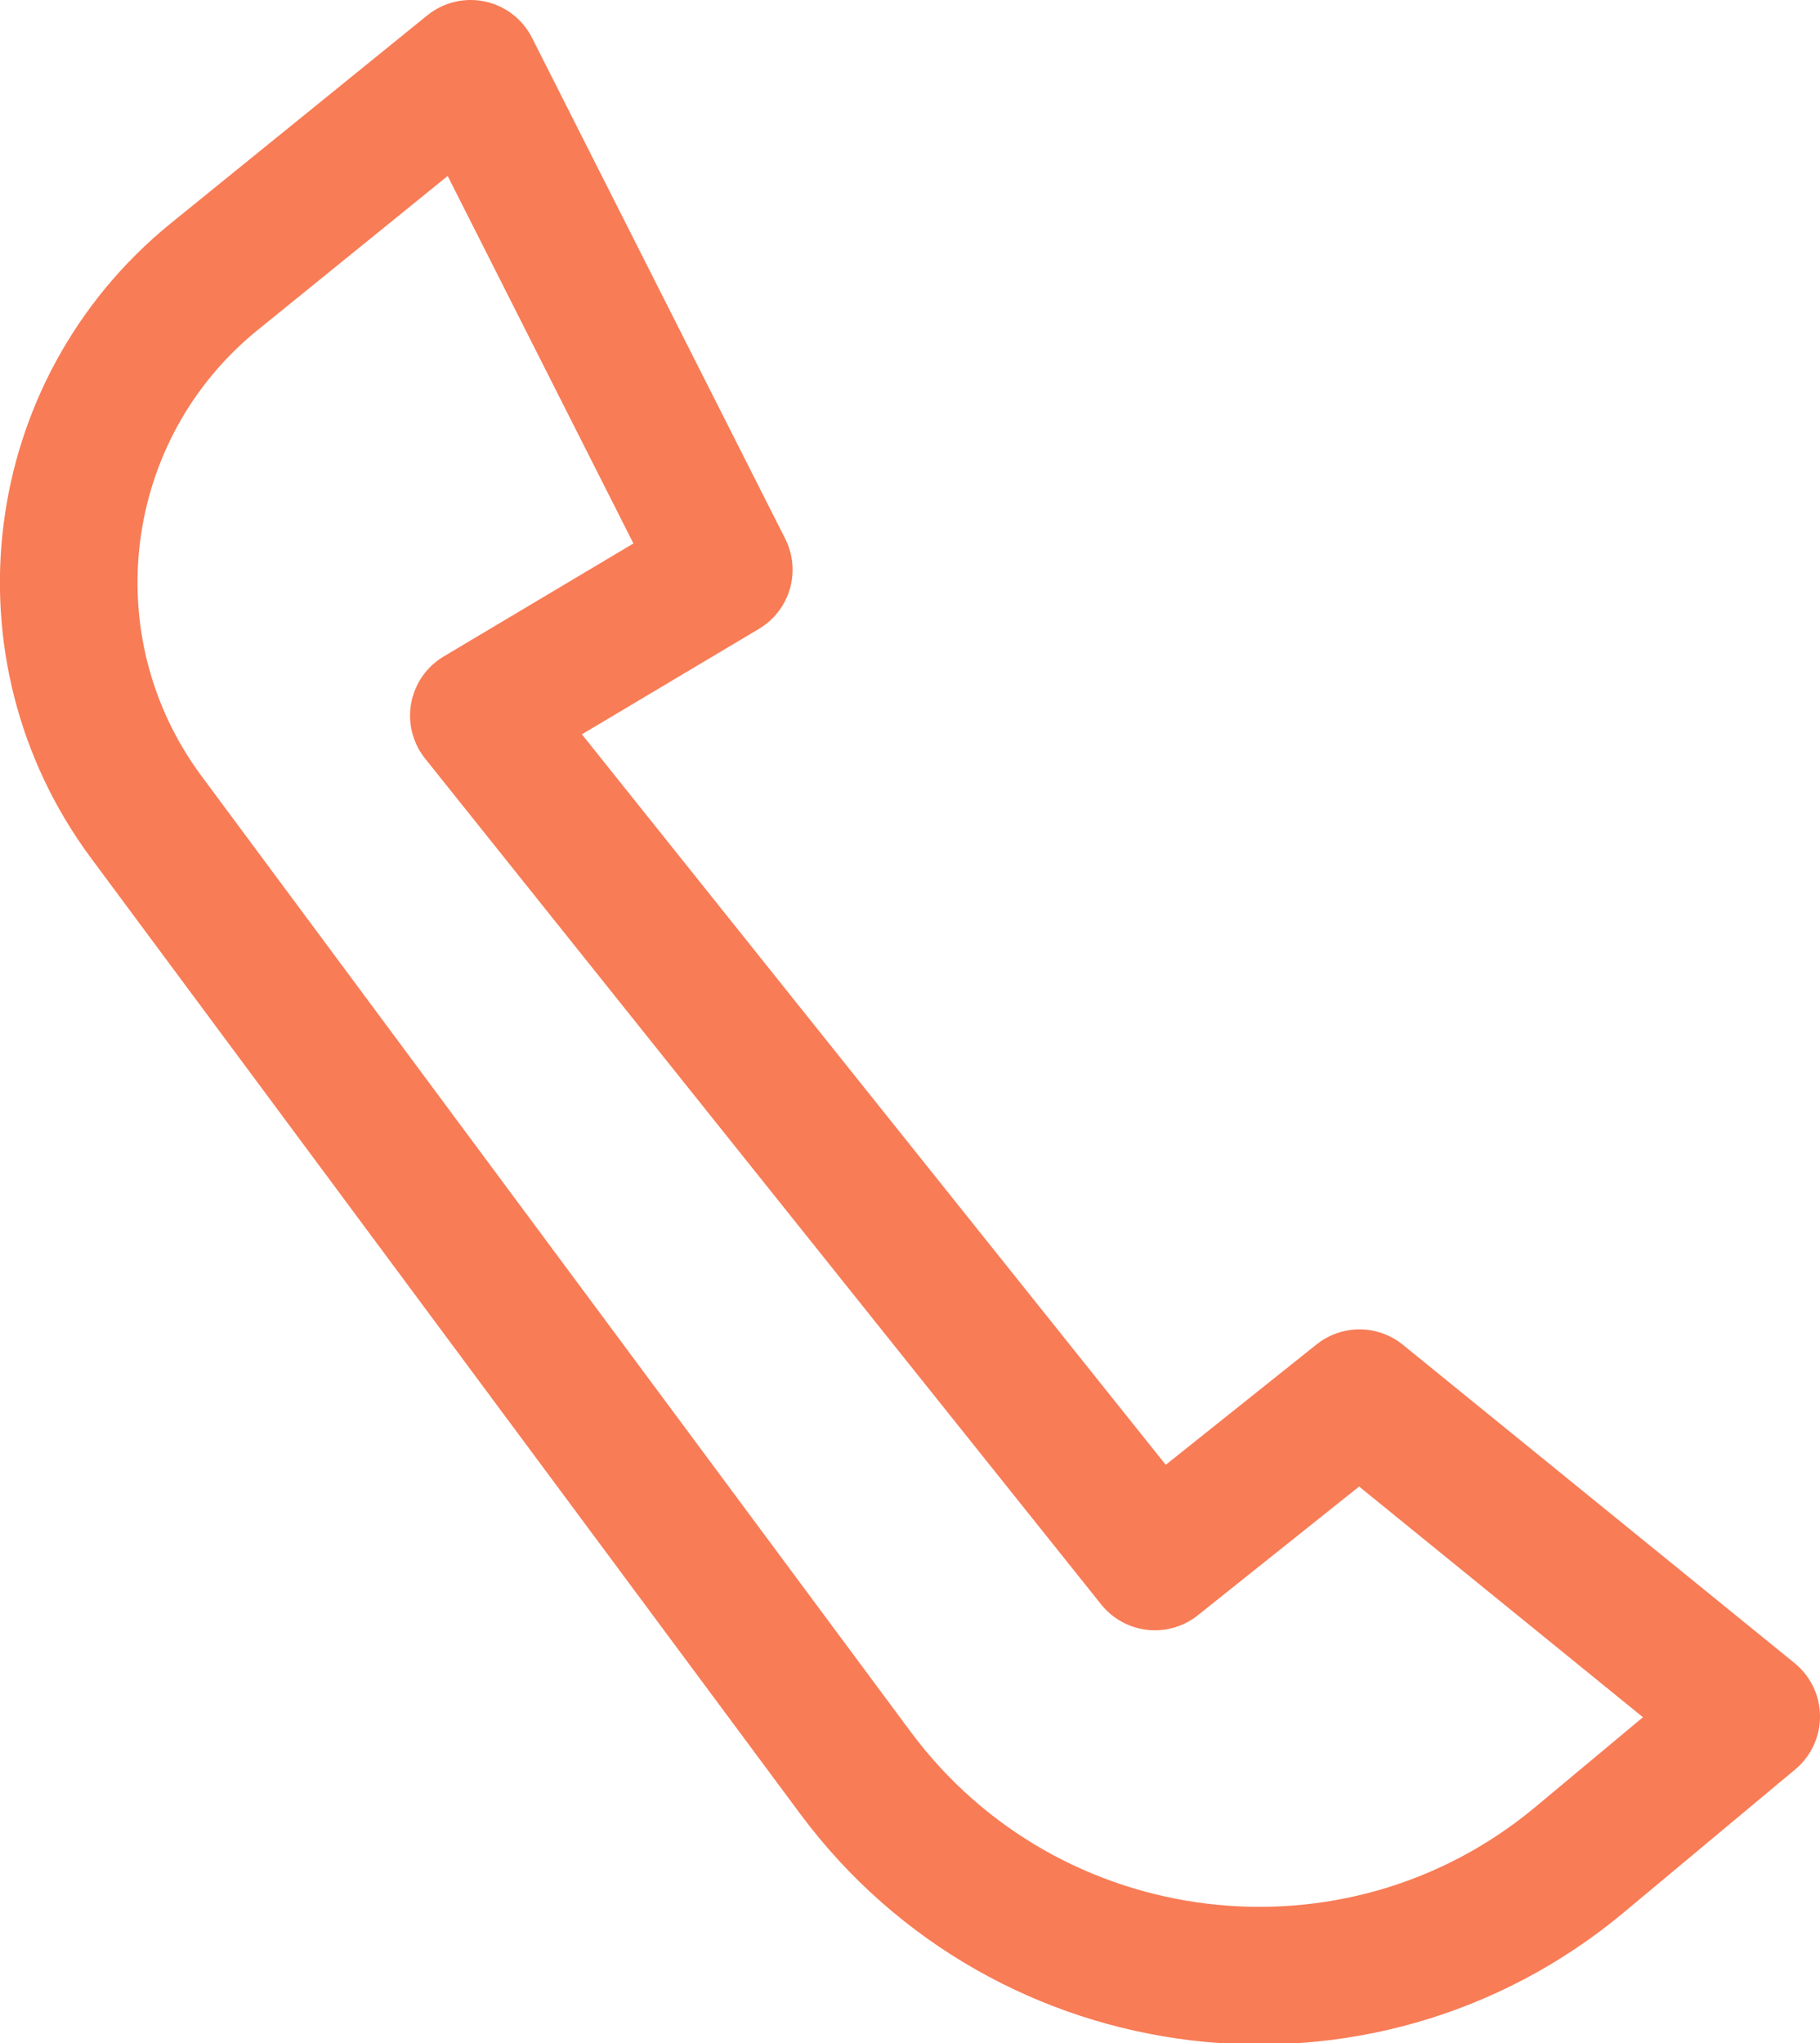 <svg xmlns="http://www.w3.org/2000/svg" viewBox="0 0 198.4 222.7"><path d="M78.9 62.1L52.2 78l73.7 92.2 22.3-17.8 42.7 34.7-18.7 15.6c-24.1 20.1-60.2 15.7-78.9-9.4L15.9 89C2.3 70.6 5.5 44.7 23.3 30.2l28-22.7 27.6 54.6z" fill="none" stroke="#f87c56" stroke-width="15" stroke-linecap="round" stroke-linejoin="round" stroke-miterlimit="10"/></svg>